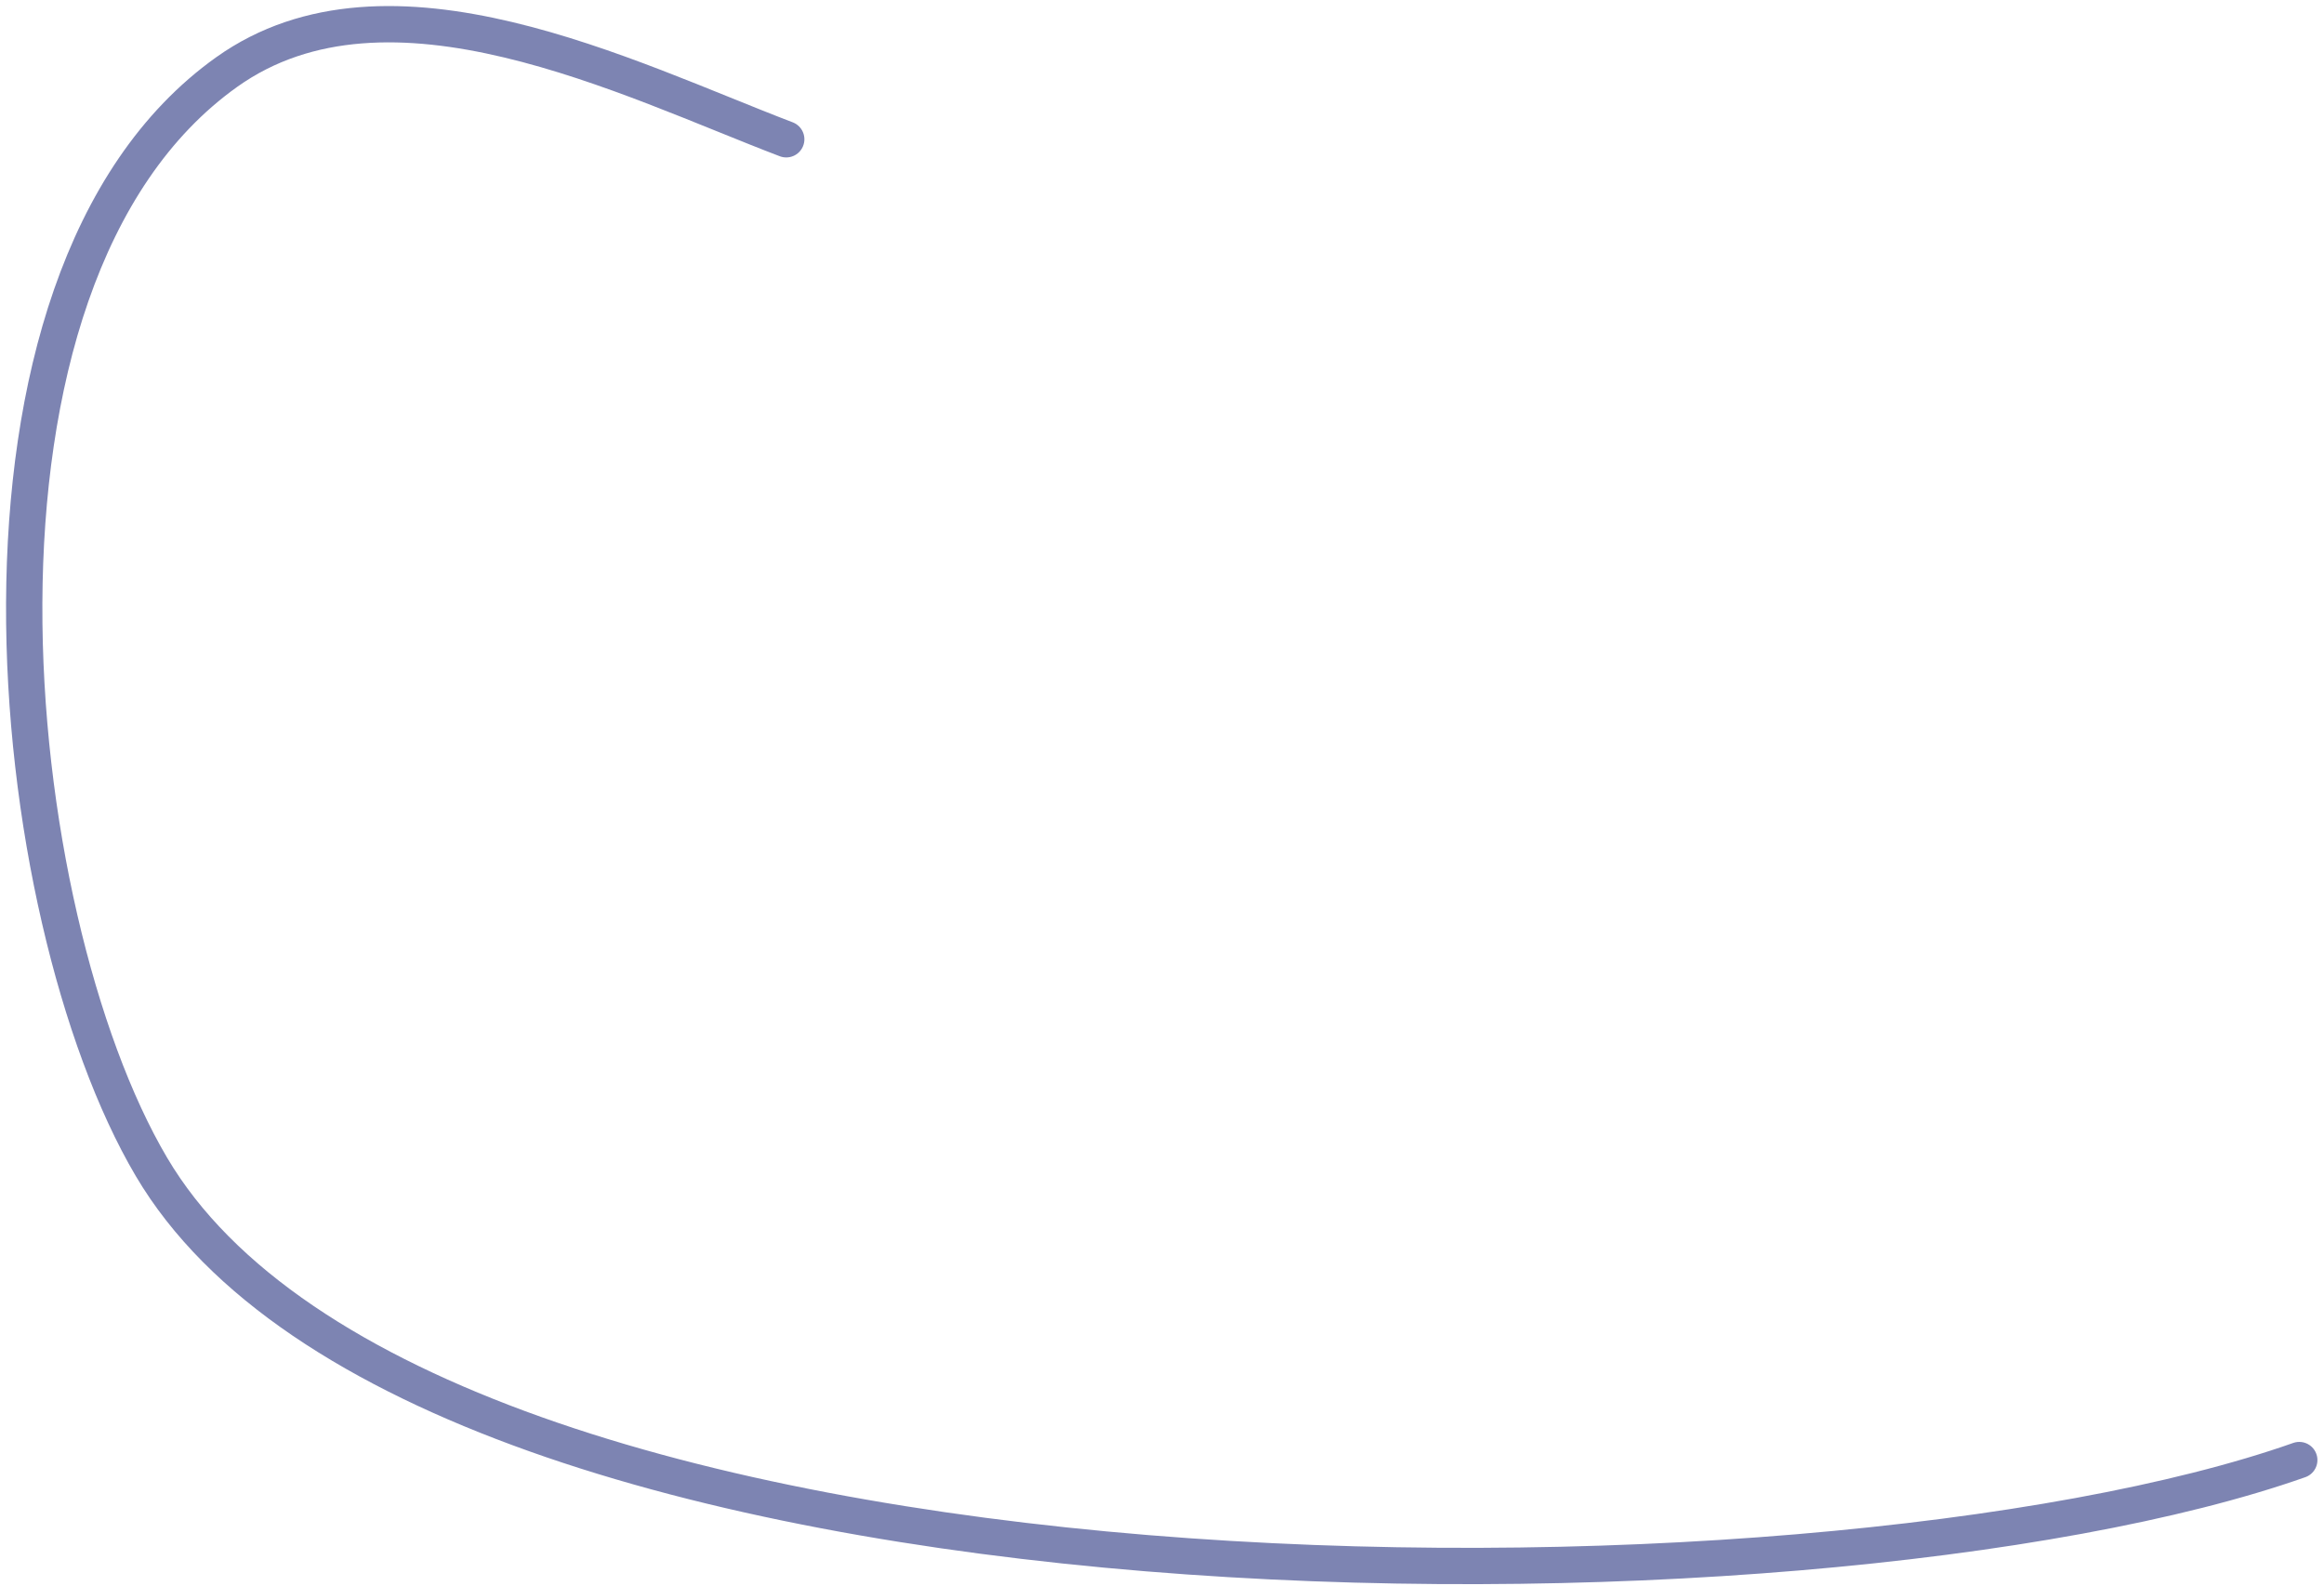 <?xml version="1.0" encoding="UTF-8"?> <svg xmlns="http://www.w3.org/2000/svg" width="192" height="131" viewBox="0 0 192 131" fill="none"> <path d="M189.956 120.617C149.809 134.786 35.324 135.036 12.511 96.395C0.254 75.632 -5.333 23.097 18.733 5.95C32.139 -3.601 51.929 6.543 64.956 11.506" stroke="#7D84B2" stroke-width="3" stroke-linecap="round"></path> </svg> 